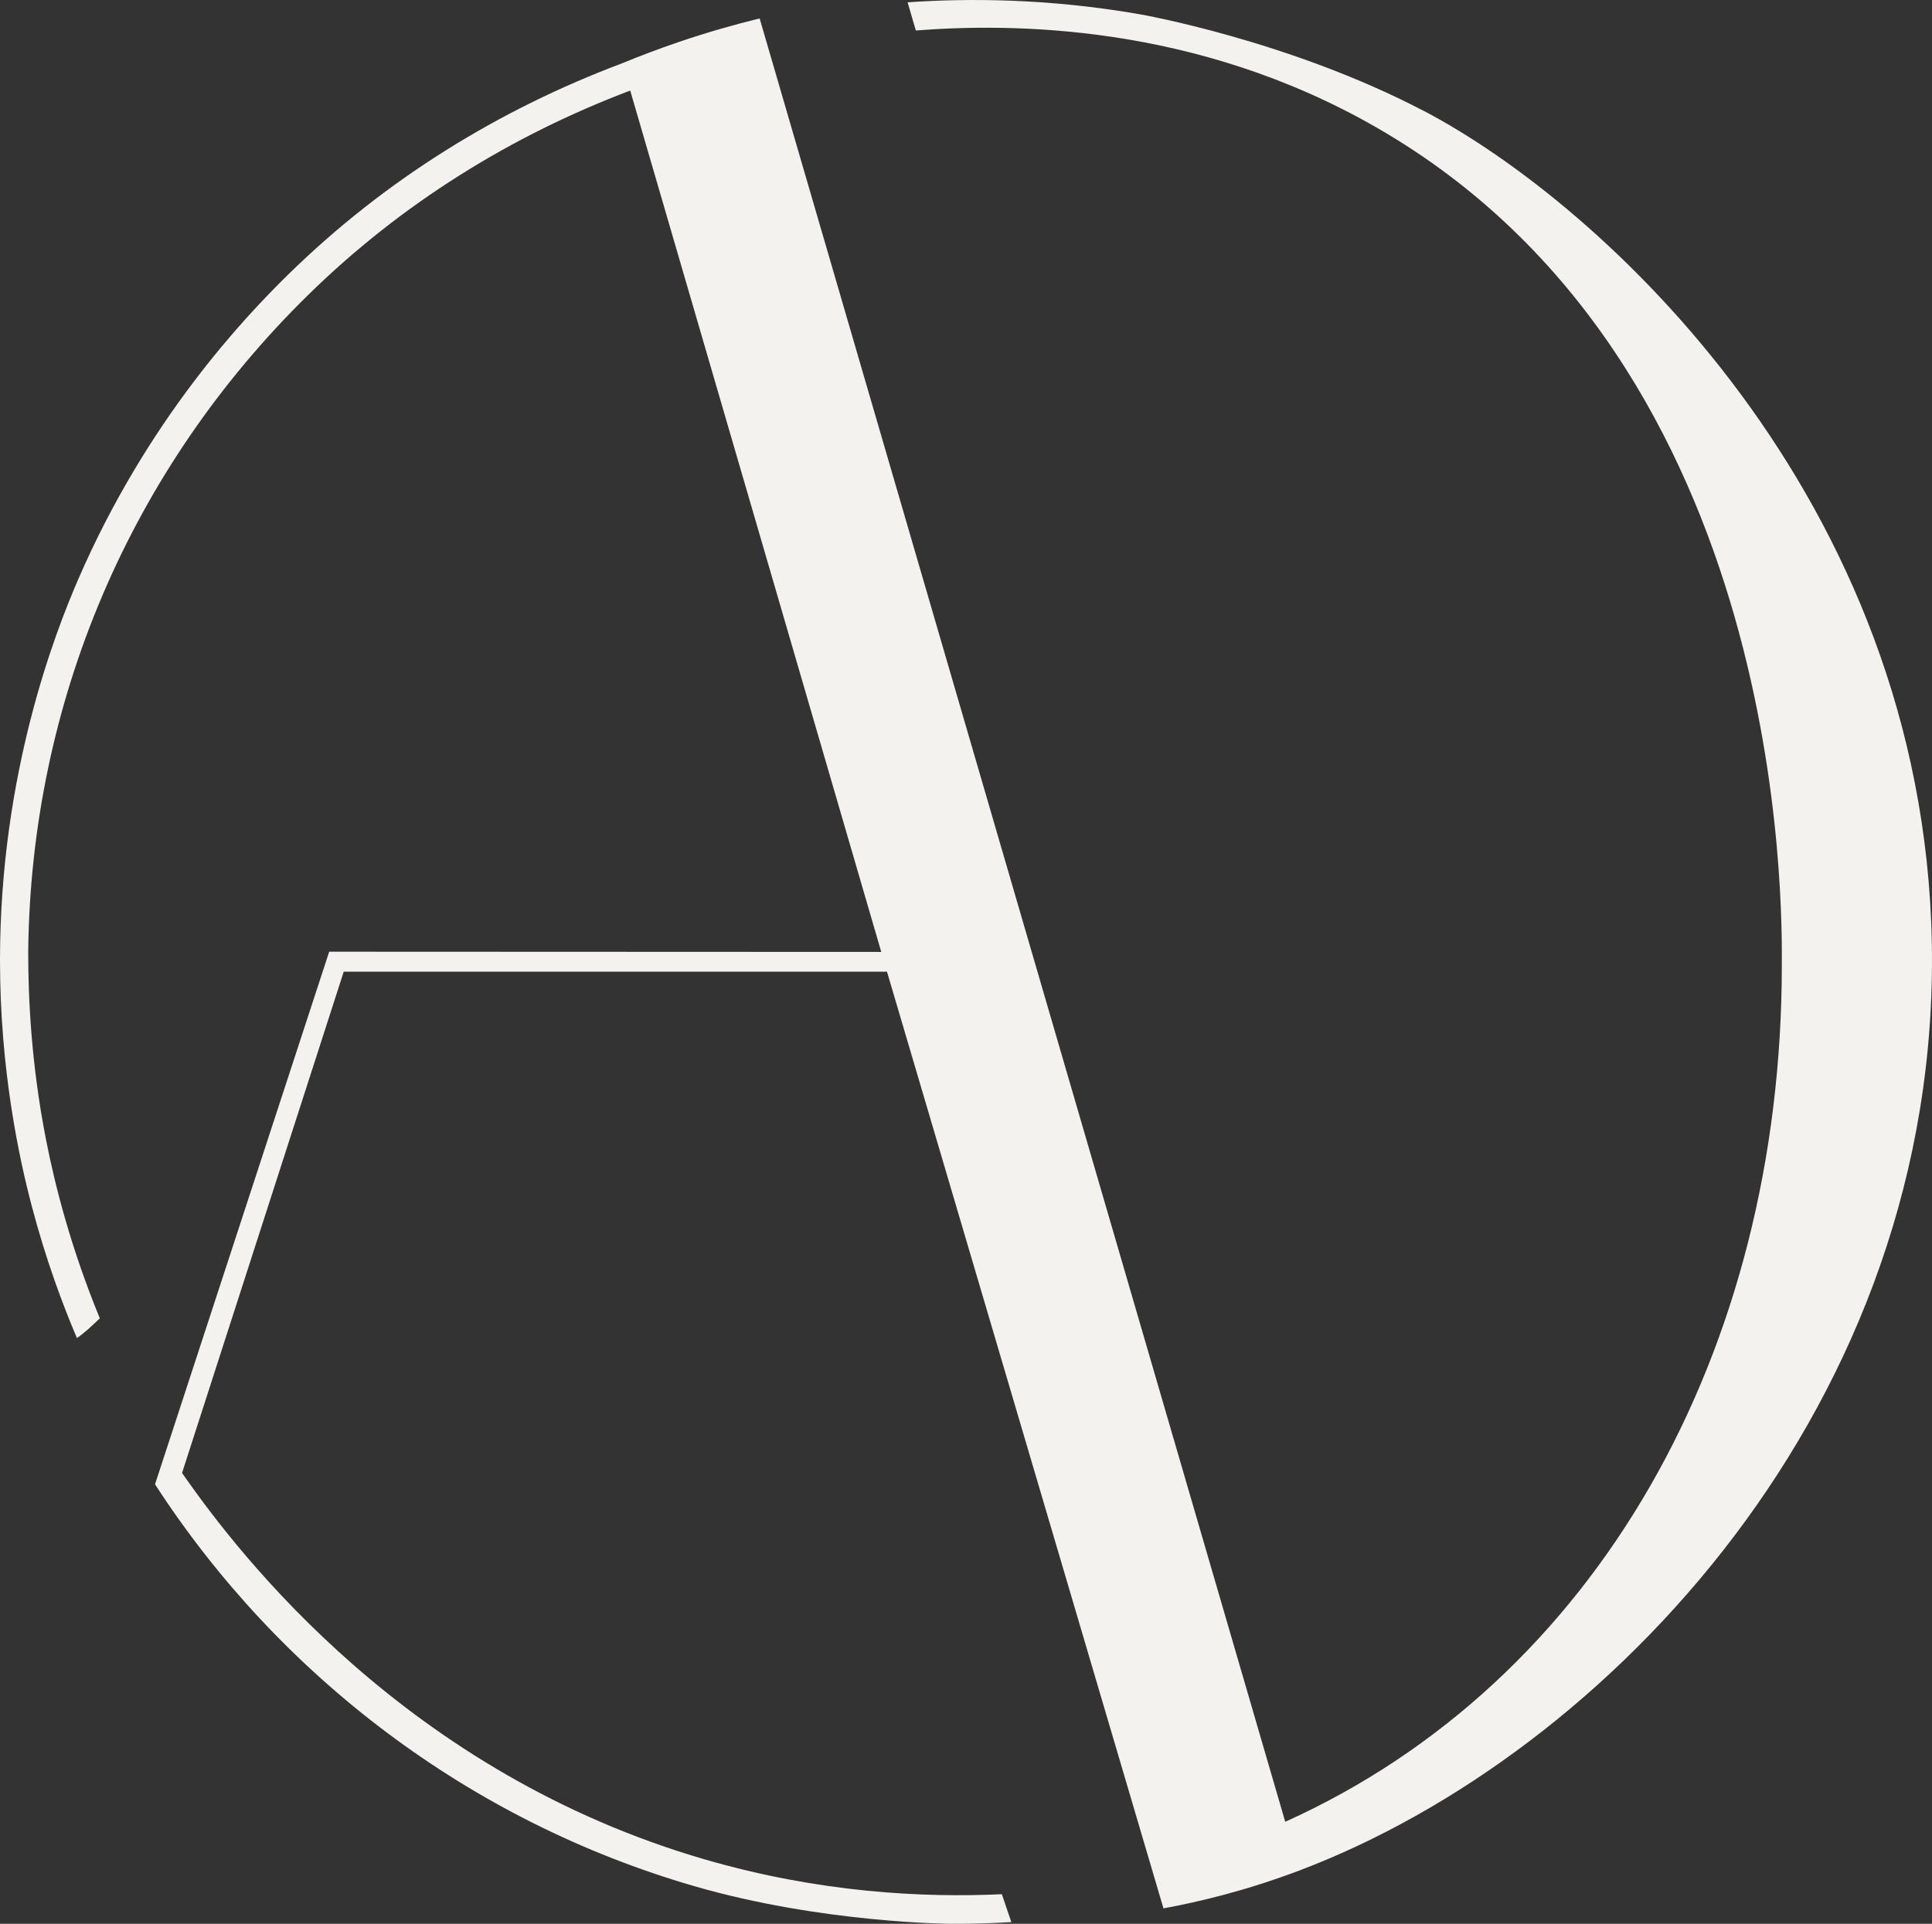 <?xml version="1.0" encoding="UTF-8"?> <svg xmlns="http://www.w3.org/2000/svg" id="Warstwa_1" data-name="Warstwa 1" viewBox="0 0 510.24 508.14"><rect x="0" y="0" width="510.24" height="508.14" fill="#333333" stroke="none"/><defs><style> .cls-1 { fill: #f4f2ef; } </style></defs><path class="cls-1" d="M375.99,29.29c-35.69-18.69-75.01-25.53-75.01-25.53C276.39-.51,255.21-.46,239.7.61l2.17,7.44c24.85-1.92,73.61-1.98,121.6,25.59,109.44,62.87,107.11,207.72,107.11,221.23,0,102.37-49.04,189.31-131.15,226.33L200.62,4.87c-6.7,1.64-13.86,3.67-21.37,6.23-5.28,1.8-10.26,3.68-14.92,5.61-32.53,12.22-62.62,30.72-88.18,55.77-11.74,11.51-37.25,38.4-55.51,80.58C14.6,167.02.04,204.24,0,253.42c-.02,29.27,5.11,52.64,8.35,65,3.75,14.28,8.18,26.12,11.97,35.02,2.18-1.52,4.1-3.37,6.04-5.22-7.59-18.49-11.8-34.85-14.24-47.36-3.87-19.84-4.67-37.04-4.67-49.42h0c.68-65.85,26.97-127.51,73.99-173.59,24.66-24.17,53.66-42.07,85-53.93l66.3,227.52c-48.6-.02-97.2-.04-145.8-.06-15.33,46.89-30.67,93.78-46,140.68,32.82,50.64,83.12,88.95,142.41,106.14,33.77,9.79,67.72,9.94,67.72,9.94,6.62.04,12.14-.21,16.02-.45-.83-2.45-1.67-4.91-2.5-7.36-20.89.96-48.13-.4-78.34-9.16-78.44-22.76-122.65-79.77-138.17-102.11l42.7-132.41h143.47c24.34,82.47,48.68,164.95,73.02,247.42,9.29-1.71,21.78-4.66,35.91-10.01,81.33-30.78,169.38-123.27,167.01-245.17-2.29-117.42-87.17-194.98-134.2-219.62v.02Z"></path></svg> 